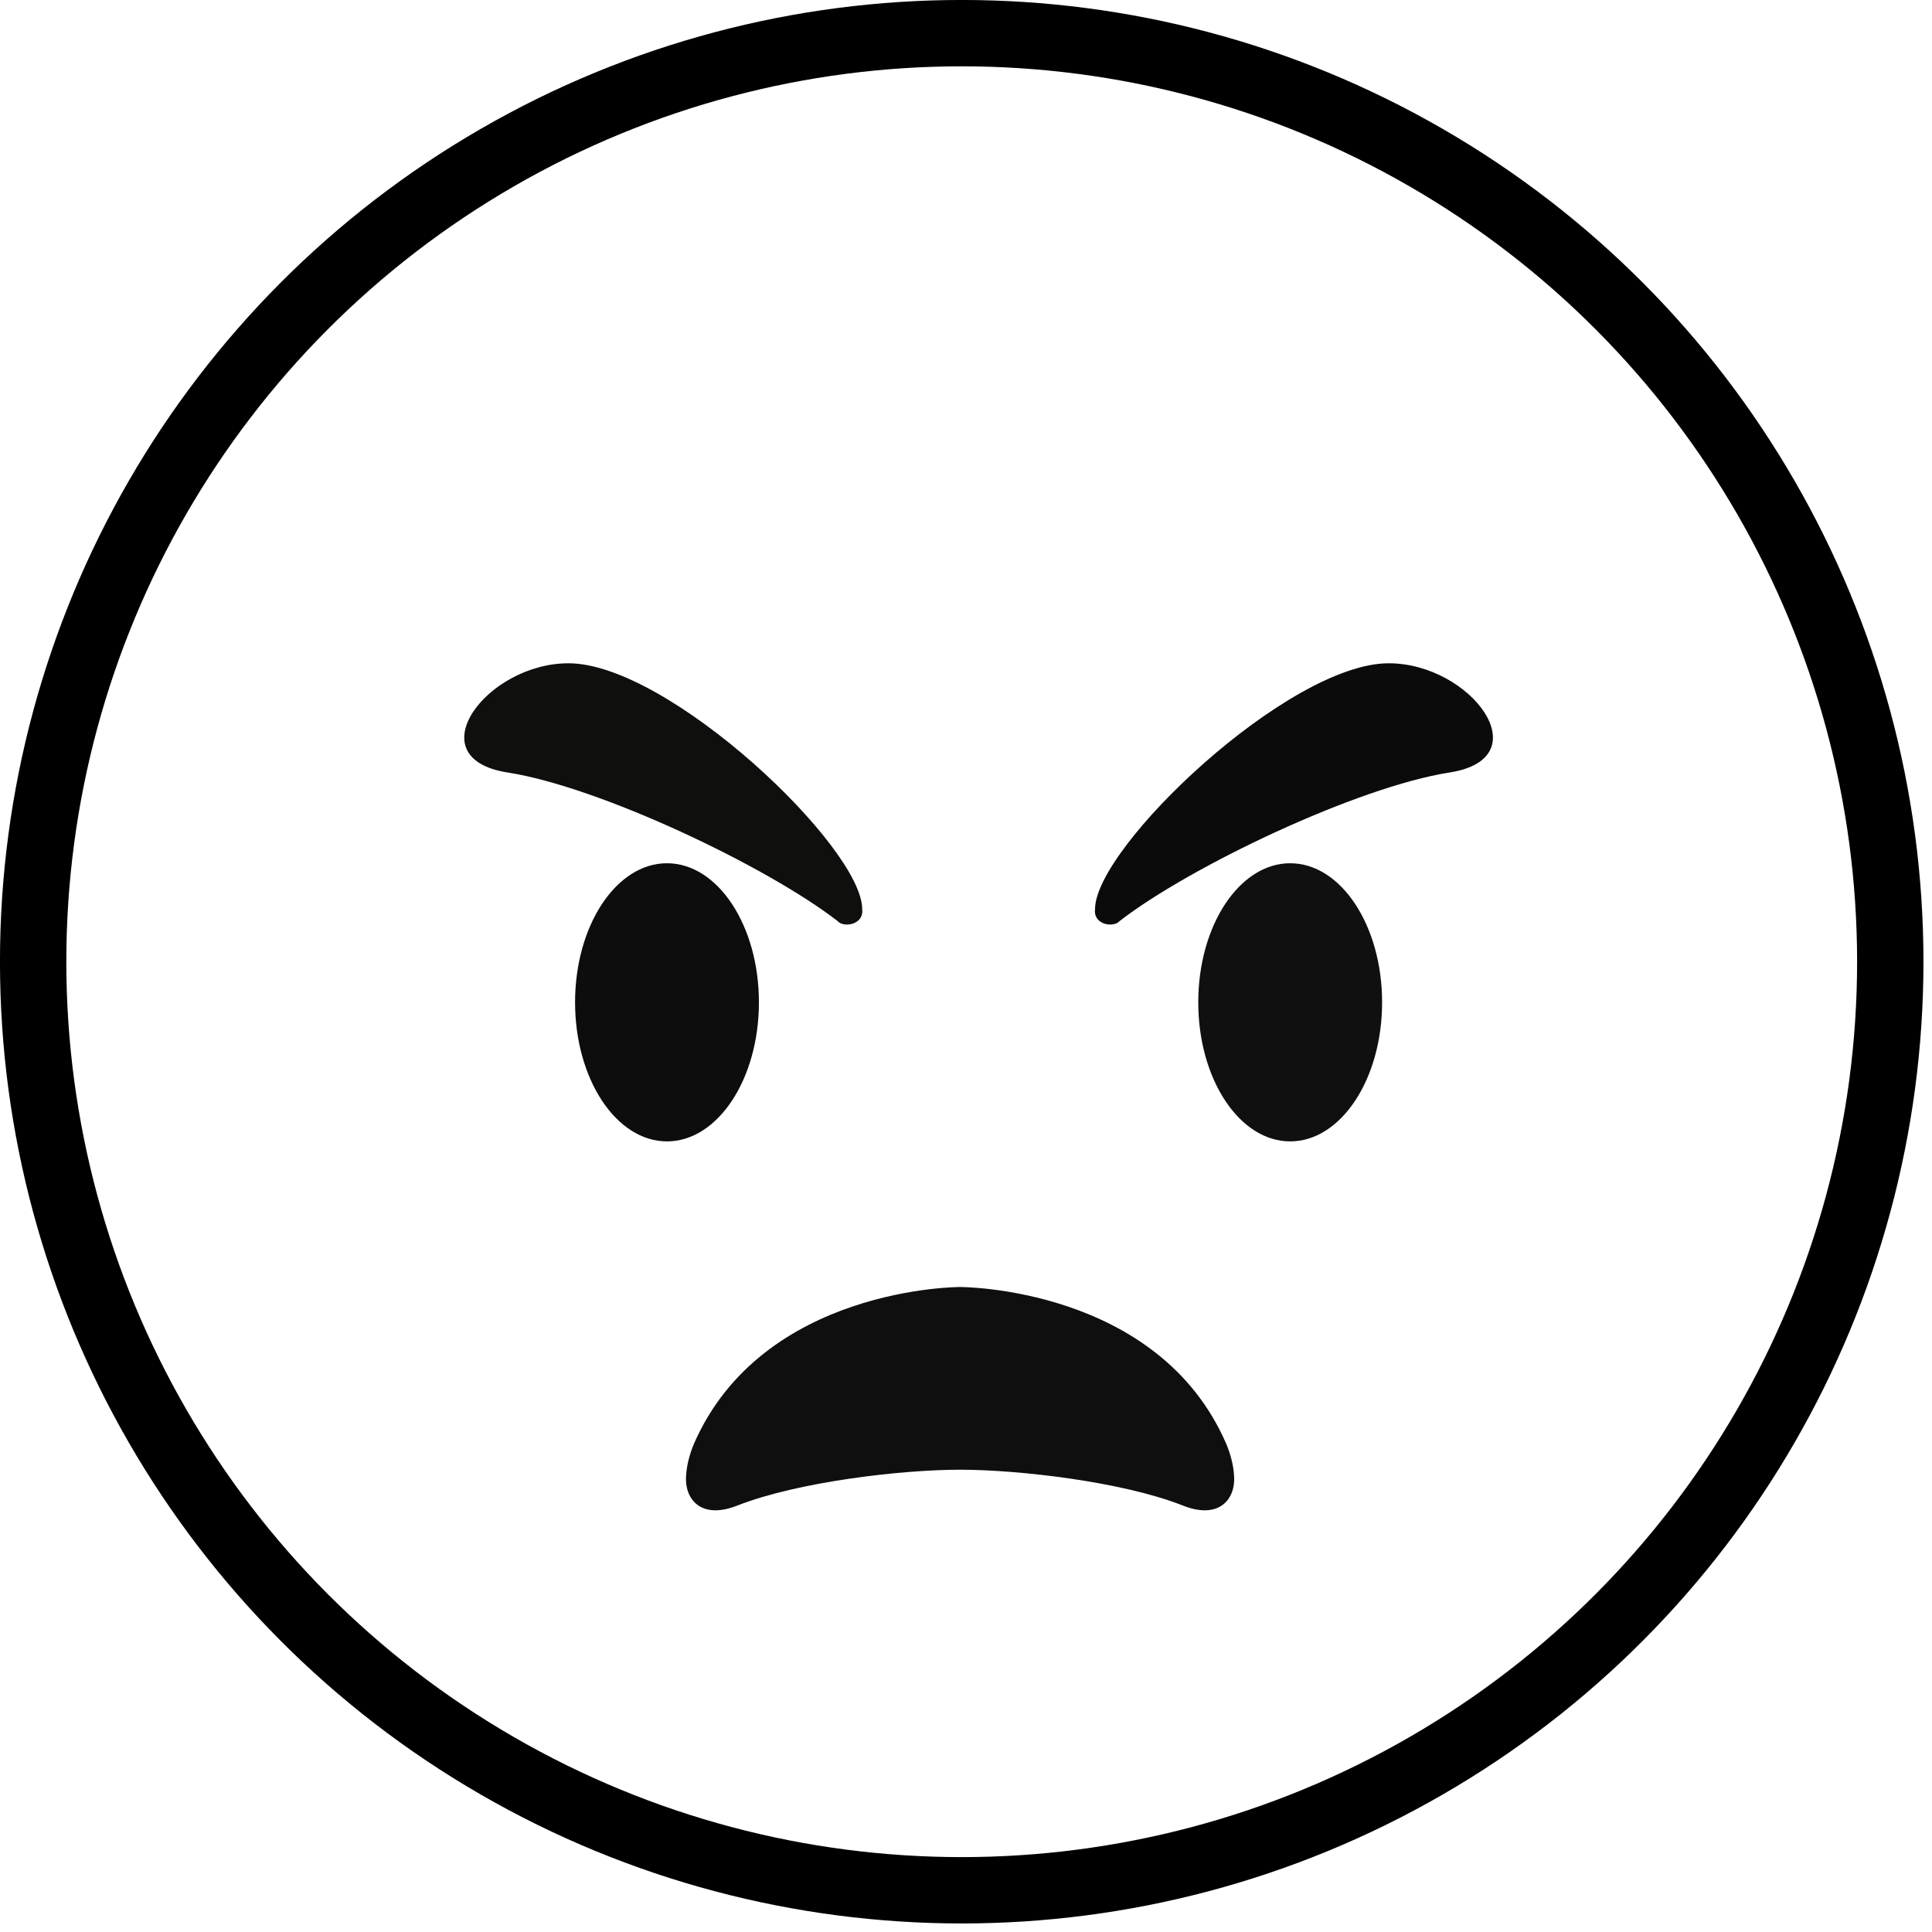 <?xml version="1.0" encoding="UTF-8"?> <svg xmlns="http://www.w3.org/2000/svg" width="32" height="32" viewBox="0 0 32 32" fill="none"> <path d="M15.902 21.317C15.902 21.317 19.184 21.308 20.312 23.918C20.381 24.086 20.43 24.264 20.44 24.442C20.47 24.808 20.213 25.183 19.59 24.936C18.591 24.541 16.871 24.343 15.902 24.343C14.933 24.343 13.223 24.541 12.214 24.936C11.591 25.183 11.334 24.808 11.364 24.442C11.374 24.264 11.423 24.086 11.492 23.918C12.629 21.308 15.902 21.317 15.902 21.317Z" fill="#0F0F0F"></path> <path d="M11.047 18.905C11.888 18.905 12.57 17.874 12.57 16.602C12.57 15.329 11.888 14.298 11.047 14.298C10.207 14.298 9.525 15.329 9.525 16.602C9.525 17.874 10.207 18.905 11.047 18.905Z" fill="#0D0D0D"></path> <path d="M9.416 10.986C8.052 10.986 6.885 12.558 8.408 12.795C9.931 13.032 12.699 14.347 13.875 15.257C13.964 15.366 14.31 15.326 14.281 15.059C14.281 14.031 11.077 10.986 9.416 10.986Z" fill="#0F0F0E"></path> <path d="M21.369 18.905C22.21 18.905 22.892 17.874 22.892 16.602C22.892 15.329 22.21 14.298 21.369 14.298C20.529 14.298 19.847 15.329 19.847 16.602C19.847 17.874 20.529 18.905 21.369 18.905Z" fill="#101010"></path> <path d="M23.001 10.986C24.365 10.986 25.532 12.558 24.009 12.795C22.487 13.032 19.718 14.347 18.542 15.257C18.453 15.366 18.107 15.326 18.137 15.059C18.137 14.031 21.34 10.986 23.001 10.986Z" fill="#0B0B0B"></path> <circle cx="15.929" cy="15.929" r="15.38" stroke="black" stroke-width="1.099"></circle> </svg> 